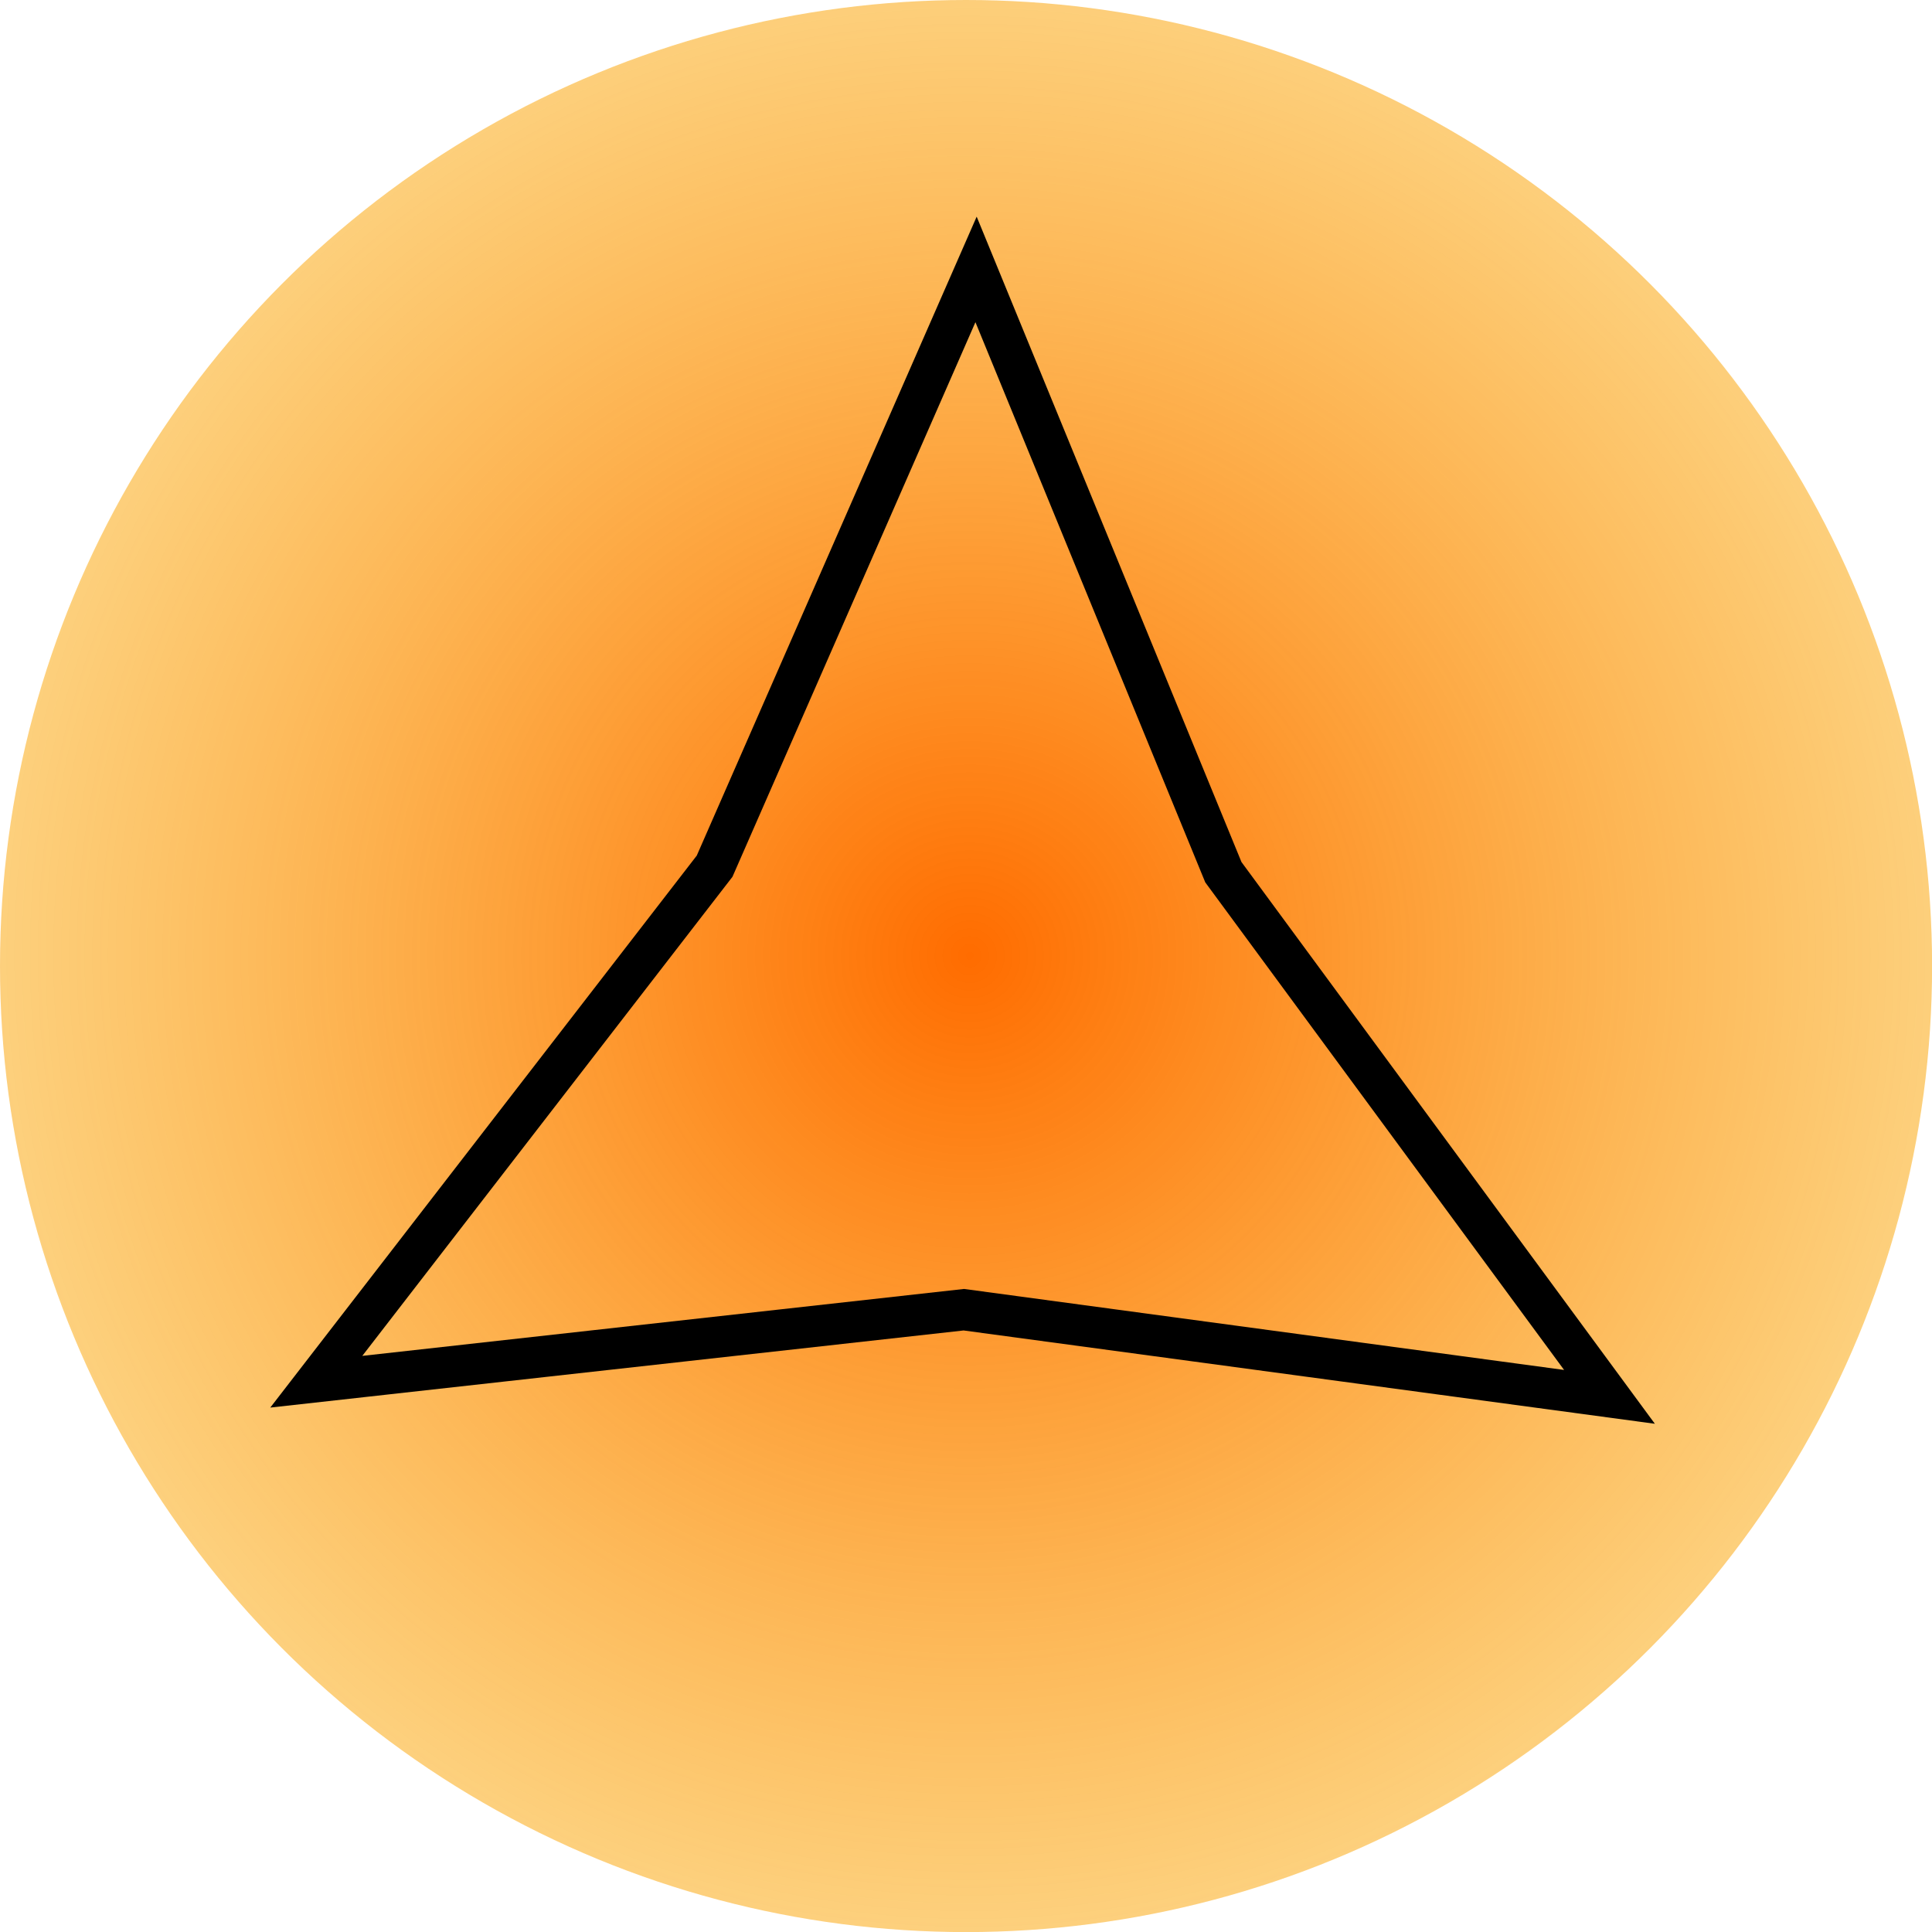 <?xml version="1.0" encoding="UTF-8" standalone="no"?>
<!-- Created with Inkscape (http://www.inkscape.org/) -->

<svg
   width="87.629"
   height="87.629"
   viewBox="0 0 23.185 23.185"
   version="1.1"
   id="svg1"
   inkscape:version="1.3.2 (091e20e, 2023-11-25, custom)"
   sodipodi:docname="besoin_recto.svg"
   xmlns:inkscape="http://www.inkscape.org/namespaces/inkscape"
   xmlns:sodipodi="http://sodipodi.sourceforge.net/DTD/sodipodi-0.dtd"
   xmlns:xlink="http://www.w3.org/1999/xlink"
   xmlns="http://www.w3.org/2000/svg"
   xmlns:svg="http://www.w3.org/2000/svg">
  <sodipodi:namedview
     id="namedview1"
     pagecolor="#ffffff"
     bordercolor="#000000"
     borderopacity="0.25"
     inkscape:showpageshadow="2"
     inkscape:pageopacity="0.0"
     inkscape:pagecheckerboard="0"
     inkscape:deskcolor="#d1d1d1"
     inkscape:document-units="px"
     inkscape:zoom="1.3035162"
     inkscape:cx="403.14035"
     inkscape:cy="612.1903"
     inkscape:window-width="2385"
     inkscape:window-height="2041"
     inkscape:window-x="0"
     inkscape:window-y="0"
     inkscape:window-maximized="0"
     inkscape:current-layer="layer1"
     showguides="true">
    <sodipodi:guide
       position="-167.63,700.809"
       orientation="-1,0"
       id="guide1"
       inkscape:locked="false"
       inkscape:label="découpe gauche"
       inkscape:color="rgb(0,134,229)" />
    <sodipodi:guide
       position="-359.72,691.049"
       orientation="0,1"
       id="guide2"
       inkscape:locked="false"
       inkscape:label="découpe haute"
       inkscape:color="rgb(0,134,229)" />
    <sodipodi:guide
       position="40.332,700.946"
       orientation="-1,0"
       id="guide3"
       inkscape:locked="false"
       inkscape:label="suppl_droite"
       inkscape:color="rgb(0,134,229)" />
    <sodipodi:guide
       position="-177.155,413.471"
       orientation="0,1"
       id="guide4"
       inkscape:locked="false"
       inkscape:label="découpe basse"
       inkscape:color="rgb(0,134,229)" />
    <sodipodi:guide
       position="30.807,413.471"
       orientation="-1,0"
       id="guide5"
       inkscape:locked="false"
       inkscape:label="découpe droite"
       inkscape:color="rgb(0,134,229)" />
    <sodipodi:guide
       position="-159.693,700.809"
       orientation="-1,0"
       id="guide6"
       inkscape:locked="false"
       inkscape:label="zone principale G"
       inkscape:color="rgb(0,134,229)" />
    <sodipodi:guide
       position="-177.155,683.346"
       orientation="0,1"
       id="guide7"
       inkscape:locked="false"
       inkscape:label="zone principale H"
       inkscape:color="rgb(0,134,229)" />
    <sodipodi:guide
       position="22.87,700.809"
       orientation="-1,0"
       id="guide8"
       inkscape:locked="false"
       inkscape:label="zone principale D"
       inkscape:color="rgb(0,134,229)" />
    <sodipodi:guide
       position="-177.155,421.409"
       orientation="0,1"
       id="guide9"
       inkscape:locked="false"
       inkscape:label="zone principale B"
       inkscape:color="rgb(0,134,229)" />
    <sodipodi:guide
       position="-68.411,700.809"
       orientation="-1,0"
       id="guide10"
       inkscape:locked="false"
       inkscape:label="med H"
       inkscape:color="rgb(0,134,229)" />
    <sodipodi:guide
       position="-177.155,589.684"
       orientation="0,1"
       id="guide11"
       inkscape:locked="false"
       inkscape:label="med H illu"
       inkscape:color="rgb(0,134,229)" />
  </sodipodi:namedview>
  <defs
     id="defs1">
    <linearGradient
       id="linearGradient32"
       inkscape:collect="always">
      <stop
         style="stop-color:#ff6c00;stop-opacity:1;"
         offset="0"
         id="stop31" />
      <stop
         style="stop-color:#faae00;stop-opacity:0.412;"
         offset="1"
         id="stop32" />
    </linearGradient>
    <radialGradient
       inkscape:collect="always"
       xlink:href="#linearGradient32"
       id="radialGradient24"
       gradientUnits="userSpaceOnUse"
       gradientTransform="matrix(1.211,-0.012,0.012,1.211,-42.601,93.205)"
       cx="188.421"
       cy="267.937"
       fx="188.421"
       fy="267.937"
       r="11.593" />
  </defs>
  <g
     inkscape:label="Calque 1"
     inkscape:groupmode="layer"
     id="layer1"
     transform="translate(-177.155,-403.946)">
    <g
       id="g69">
      <circle
         style="fill:url(#radialGradient24);fill-opacity:1;stroke:none;stroke-width:0.265"
         id="circle24"
         cx="188.748"
         cy="415.539"
         r="11.593" />
      <path
         sodipodi:type="star"
         style="fill:#001caa;fill-opacity:0;stroke:#000000;stroke-width:0.573;stroke-dasharray:none;stroke-opacity:1"
         id="path56"
         inkscape:flatsided="false"
         sodipodi:sides="3"
         sodipodi:cx="173.44353"
         sodipodi:cy="408.23672"
         sodipodi:r1="10.382234"
         sodipodi:r2="4.084362"
         sodipodi:arg1="0.54461059"
         sodipodi:arg2="1.5918081"
         inkscape:rounded="0"
         inkscape:randomized="0"
         d="m 182.324,413.616 -8.966,-1.295 -9.013,0.918 5.605,-7.117 3.712,-8.264 3.361,8.413 z"
         inkscape:transform-center-x="0.051128077"
         inkscape:transform-center-y="-2.1953977"
         transform="matrix(0.863,-0.008,0.008,0.863,35.815,65.217)" />
    </g>
  </g>
</svg>
